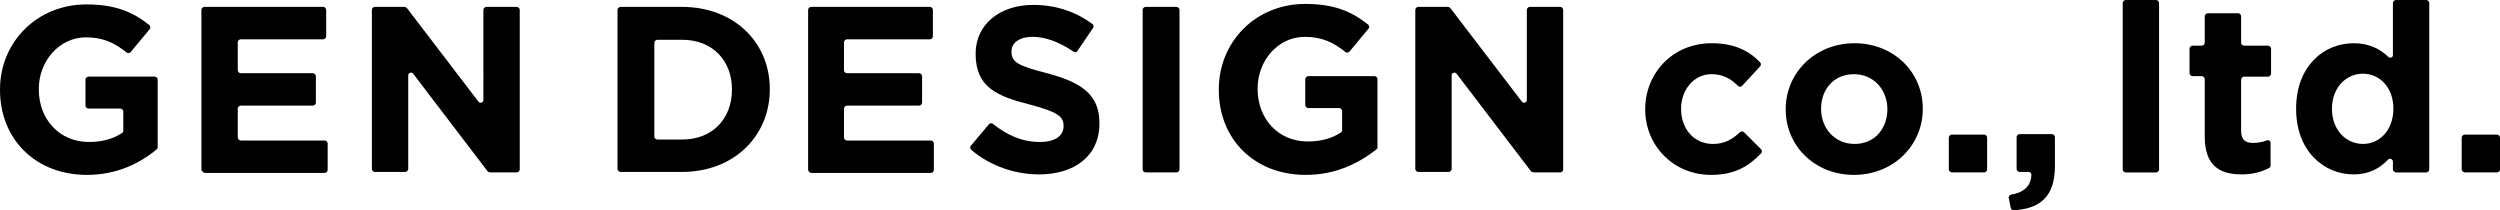 <?xml version="1.0" encoding="utf-8"?>
<!-- Generator: Adobe Illustrator 22.1.0, SVG Export Plug-In . SVG Version: 6.00 Build 0)  -->
<svg version="1.1" id="レイヤー_1" xmlns="http://www.w3.org/2000/svg" xmlns:xlink="http://www.w3.org/1999/xlink" x="0px"
	 y="0px" viewBox="0 0 508.9 42.8" style="enable-background:new 0 0 508.9 42.8;" xml:space="preserve">
<g>
	<g>
		<path d="M17.7,35.6C7.2,35.6,0,28.3,0,18.3v-0.1C0,8.7,7.4,0.9,17.6,0.9c5.8,0,9.4,1.5,12.8,4.2c0.2,0.2,0.3,0.6,0.1,0.8l-3.9,4.7
			c-0.2,0.2-0.6,0.3-0.8,0.1c-2.4-1.9-4.7-3.1-8.3-3.1c-5.4,0-9.6,4.8-9.6,10.5v0.1c0,6.1,4.2,10.7,10.2,10.7c2.6,0,4.9-0.6,6.7-1.8
			c0.2-0.1,0.3-0.3,0.3-0.5v-3.9c0-0.3-0.3-0.6-0.6-0.6H18c-0.3,0-0.6-0.3-0.6-0.6v-5.3c0-0.3,0.3-0.6,0.6-0.6h13.5
			c0.3,0,0.6,0.3,0.6,0.6V30c0,0.2-0.1,0.3-0.2,0.4C28.4,33.3,23.7,35.6,17.7,35.6z"/>
		<path d="M41,34.5V2c0-0.3,0.3-0.6,0.6-0.6h24.2c0.3,0,0.6,0.3,0.6,0.6v5.4c0,0.3-0.3,0.6-0.6,0.6H49c-0.3,0-0.6,0.3-0.6,0.6v5.7
			c0,0.3,0.3,0.6,0.6,0.6h14.7c0.3,0,0.6,0.3,0.6,0.6v5.4c0,0.3-0.3,0.6-0.6,0.6H49c-0.3,0-0.6,0.3-0.6,0.6V28
			c0,0.3,0.3,0.6,0.6,0.6h17.1c0.3,0,0.6,0.3,0.6,0.6v5.4c0,0.3-0.3,0.6-0.6,0.6H41.6C41.3,35,41,34.8,41,34.5z"/>
		<path d="M99.2,34.8L84.1,15c-0.3-0.4-1-0.2-1,0.3v19.1c0,0.3-0.3,0.6-0.6,0.6h-6.2c-0.3,0-0.6-0.3-0.6-0.6V2
			c0-0.3,0.3-0.6,0.6-0.6h6c0.2,0,0.3,0.1,0.5,0.2l14.6,19.1c0.3,0.4,1,0.2,1-0.3V2c0-0.3,0.3-0.6,0.6-0.6h6.2
			c0.3,0,0.6,0.3,0.6,0.6v32.5c0,0.3-0.3,0.6-0.6,0.6h-5.4C99.5,35,99.3,35,99.2,34.8z"/>
		<path d="M138.8,35h-12.5c-0.3,0-0.6-0.3-0.6-0.6V2c0-0.3,0.3-0.6,0.6-0.6h12.5c10.6,0,17.9,7.2,17.9,16.7v0.1
			C156.7,27.7,149.4,35,138.8,35z M149,18.2c0-6-4.1-10.1-10.1-10.1h-5.1c-0.3,0-0.6,0.3-0.6,0.6v19.1c0,0.3,0.3,0.6,0.6,0.6h5.1
			C144.9,28.4,149,24.3,149,18.2L149,18.2z"/>
		<path d="M164.5,34.5V2c0-0.3,0.3-0.6,0.6-0.6h24.2c0.3,0,0.6,0.3,0.6,0.6v5.4c0,0.3-0.3,0.6-0.6,0.6h-16.9c-0.3,0-0.6,0.3-0.6,0.6
			v5.7c0,0.3,0.3,0.6,0.6,0.6h14.7c0.3,0,0.6,0.3,0.6,0.6v5.4c0,0.3-0.3,0.6-0.6,0.6h-14.7c-0.3,0-0.6,0.3-0.6,0.6V28
			c0,0.3,0.3,0.6,0.6,0.6h17.1c0.3,0,0.6,0.3,0.6,0.6v5.4c0,0.3-0.3,0.6-0.6,0.6H165C164.7,35,164.5,34.8,164.5,34.5z"/>
		<path d="M211.5,35.5c-4.9,0-9.9-1.7-13.8-5c-0.2-0.2-0.3-0.6-0.1-0.8l3.7-4.4c0.2-0.2,0.5-0.3,0.8-0.1c2.9,2.3,5.9,3.7,9.6,3.7
			c3,0,4.8-1.2,4.8-3.2v-0.1c0-1.9-1.2-2.8-6.8-4.3c-6.8-1.7-11.1-3.6-11.1-10.3v-0.1c0-5.9,4.9-9.9,11.7-9.9
			c4.7,0,8.7,1.4,12.1,3.9c0.2,0.2,0.3,0.5,0.1,0.8l-3.2,4.7c-0.2,0.3-0.5,0.3-0.8,0.1c-2.8-1.9-5.6-3-8.3-3c-2.8,0-4.3,1.3-4.3,2.9
			v0.1c0,2.2,1.4,2.9,7.2,4.4c6.8,1.8,10.7,4.2,10.7,10.1v0.1C223.8,31.8,218.7,35.5,211.5,35.5z"/>
		<path d="M232.6,34.5V2c0-0.3,0.3-0.6,0.6-0.6h6.3c0.3,0,0.6,0.3,0.6,0.6v32.5c0,0.3-0.3,0.6-0.6,0.6h-6.3
			C232.8,35,232.6,34.8,232.6,34.5z"/>
		<path d="M265.8,35.6c-10.5,0-17.7-7.3-17.7-17.3v-0.1c0-9.6,7.4-17.4,17.6-17.4c5.8,0,9.4,1.5,12.8,4.2c0.2,0.2,0.3,0.6,0.1,0.8
			l-3.9,4.7c-0.2,0.2-0.6,0.3-0.8,0.1c-2.4-1.9-4.7-3.1-8.3-3.1c-5.4,0-9.6,4.8-9.6,10.5v0.1c0,6.1,4.2,10.7,10.2,10.7
			c2.6,0,4.9-0.6,6.7-1.8c0.2-0.1,0.3-0.3,0.3-0.5v-3.9c0-0.3-0.3-0.6-0.6-0.6h-6.3c-0.3,0-0.6-0.3-0.6-0.6v-5.3
			c0-0.3,0.3-0.6,0.6-0.6h13.5c0.3,0,0.6,0.3,0.6,0.6V30c0,0.2-0.1,0.3-0.2,0.4C276.5,33.3,271.8,35.6,265.8,35.6z"/>
		<path d="M311.6,34.8L296.5,15c-0.3-0.4-1-0.2-1,0.3v19.1c0,0.3-0.3,0.6-0.6,0.6h-6.2c-0.3,0-0.6-0.3-0.6-0.6V2
			c0-0.3,0.3-0.6,0.6-0.6h6c0.2,0,0.3,0.1,0.5,0.2l14.6,19.1c0.3,0.4,1,0.2,1-0.3V2c0-0.3,0.3-0.6,0.6-0.6h6.2
			c0.3,0,0.6,0.3,0.6,0.6v32.5c0,0.3-0.3,0.6-0.6,0.6h-5.4C311.9,35,311.7,35,311.6,34.8z"/>
		<path d="M348.3,35.6c-7.7,0-13.4-6-13.4-13.3v-0.1c0-7.3,5.6-13.4,13.5-13.4c4.6,0,7.6,1.5,9.9,3.9c0.2,0.2,0.2,0.6,0,0.8l-3.7,4
			c-0.2,0.2-0.6,0.2-0.8,0c-1.5-1.5-3.1-2.4-5.4-2.4c-3.6,0-6.2,3.2-6.2,7v0.1c0,3.9,2.5,7.1,6.5,7.1c2.3,0,3.9-0.9,5.5-2.4
			c0.2-0.2,0.6-0.2,0.8,0l3.5,3.5c0.2,0.2,0.2,0.6,0,0.8C356,33.8,353.2,35.6,348.3,35.6z"/>
		<path d="M377.4,35.6c-8,0-13.9-5.9-13.9-13.3v-0.1c0-7.4,6-13.4,14-13.4s13.9,5.9,13.9,13.3v0.1C391.4,29.6,385.4,35.6,377.4,35.6
			z M384.2,22.2c0-3.8-2.7-7.1-6.8-7.1c-4.2,0-6.7,3.2-6.7,7v0.1c0,3.8,2.7,7.1,6.8,7.1C381.7,29.3,384.2,26.1,384.2,22.2
			L384.2,22.2z"/>
		<path d="M396.7,34.5V28c0-0.3,0.3-0.6,0.6-0.6h6.6c0.3,0,0.6,0.3,0.6,0.6v6.5c0,0.3-0.3,0.6-0.6,0.6h-6.6
			C397,35,396.7,34.8,396.7,34.5z"/>
		<path d="M413,35h-1.9c-0.3,0-0.6-0.3-0.6-0.6v-6.5c0-0.3,0.3-0.6,0.6-0.6h6.6c0.3,0,0.6,0.3,0.6,0.6v5.9c0,6.2-3,8.7-8.4,9
			c-0.3,0-0.5-0.2-0.6-0.5l-0.4-2c-0.1-0.3,0.2-0.6,0.5-0.7c2.7-0.4,4.1-1.9,4.1-4.1C413.5,35.3,413.3,35,413,35z"/>
		<path d="M432.1,34.5V0.6c0-0.3,0.3-0.6,0.6-0.6h6.2c0.3,0,0.6,0.3,0.6,0.6v33.9c0,0.3-0.3,0.6-0.6,0.6h-6.2
			C432.3,35,432.1,34.8,432.1,34.5z"/>
		<path d="M456.3,35.5c-4.5,0-7.5-1.8-7.5-7.7V16.1c0-0.3-0.3-0.6-0.6-0.6h-1.9c-0.3,0-0.6-0.3-0.6-0.6v-5c0-0.3,0.3-0.6,0.6-0.6
			h1.9c0.3,0,0.6-0.3,0.6-0.6V3.3c0-0.3,0.3-0.6,0.6-0.6h6.2c0.3,0,0.6,0.3,0.6,0.6v5.4c0,0.3,0.3,0.6,0.6,0.6h4.9
			c0.3,0,0.6,0.3,0.6,0.6V15c0,0.3-0.3,0.6-0.6,0.6h-4.9c-0.3,0-0.6,0.3-0.6,0.6v10.4c0,1.7,0.7,2.5,2.4,2.5c1,0,2-0.2,2.8-0.5
			c0.4-0.2,0.8,0.1,0.8,0.5v4.6c0,0.2-0.1,0.4-0.3,0.5C460.3,35,458.6,35.5,456.3,35.5z"/>
		<path d="M487.1,34.5v-1.6c0-0.5-0.6-0.8-1-0.4c-1.7,1.8-3.9,3-7,3c-6,0-11.7-4.7-11.7-13.3v-0.1c0-8.6,5.6-13.3,11.7-13.3
			c3.2,0,5.4,1.2,7.1,2.8c0.4,0.3,0.9,0.1,0.9-0.4V0.6c0-0.3,0.3-0.6,0.6-0.6h6.2c0.3,0,0.6,0.3,0.6,0.6v33.9c0,0.3-0.3,0.6-0.6,0.6
			h-6.2C487.4,35,487.1,34.8,487.1,34.5z M487.2,22.1c0-4.3-2.8-7.1-6.2-7.1s-6.3,2.8-6.3,7.1v0.1c0,4.3,2.9,7.1,6.3,7.1
			S487.2,26.5,487.2,22.1L487.2,22.1z"/>
		<path d="M501.1,34.5V28c0-0.3,0.3-0.6,0.6-0.6h6.6c0.3,0,0.6,0.3,0.6,0.6v6.5c0,0.3-0.3,0.6-0.6,0.6h-6.6
			C501.4,35,501.1,34.8,501.1,34.5z"/>
	</g>
</g>
</svg>
